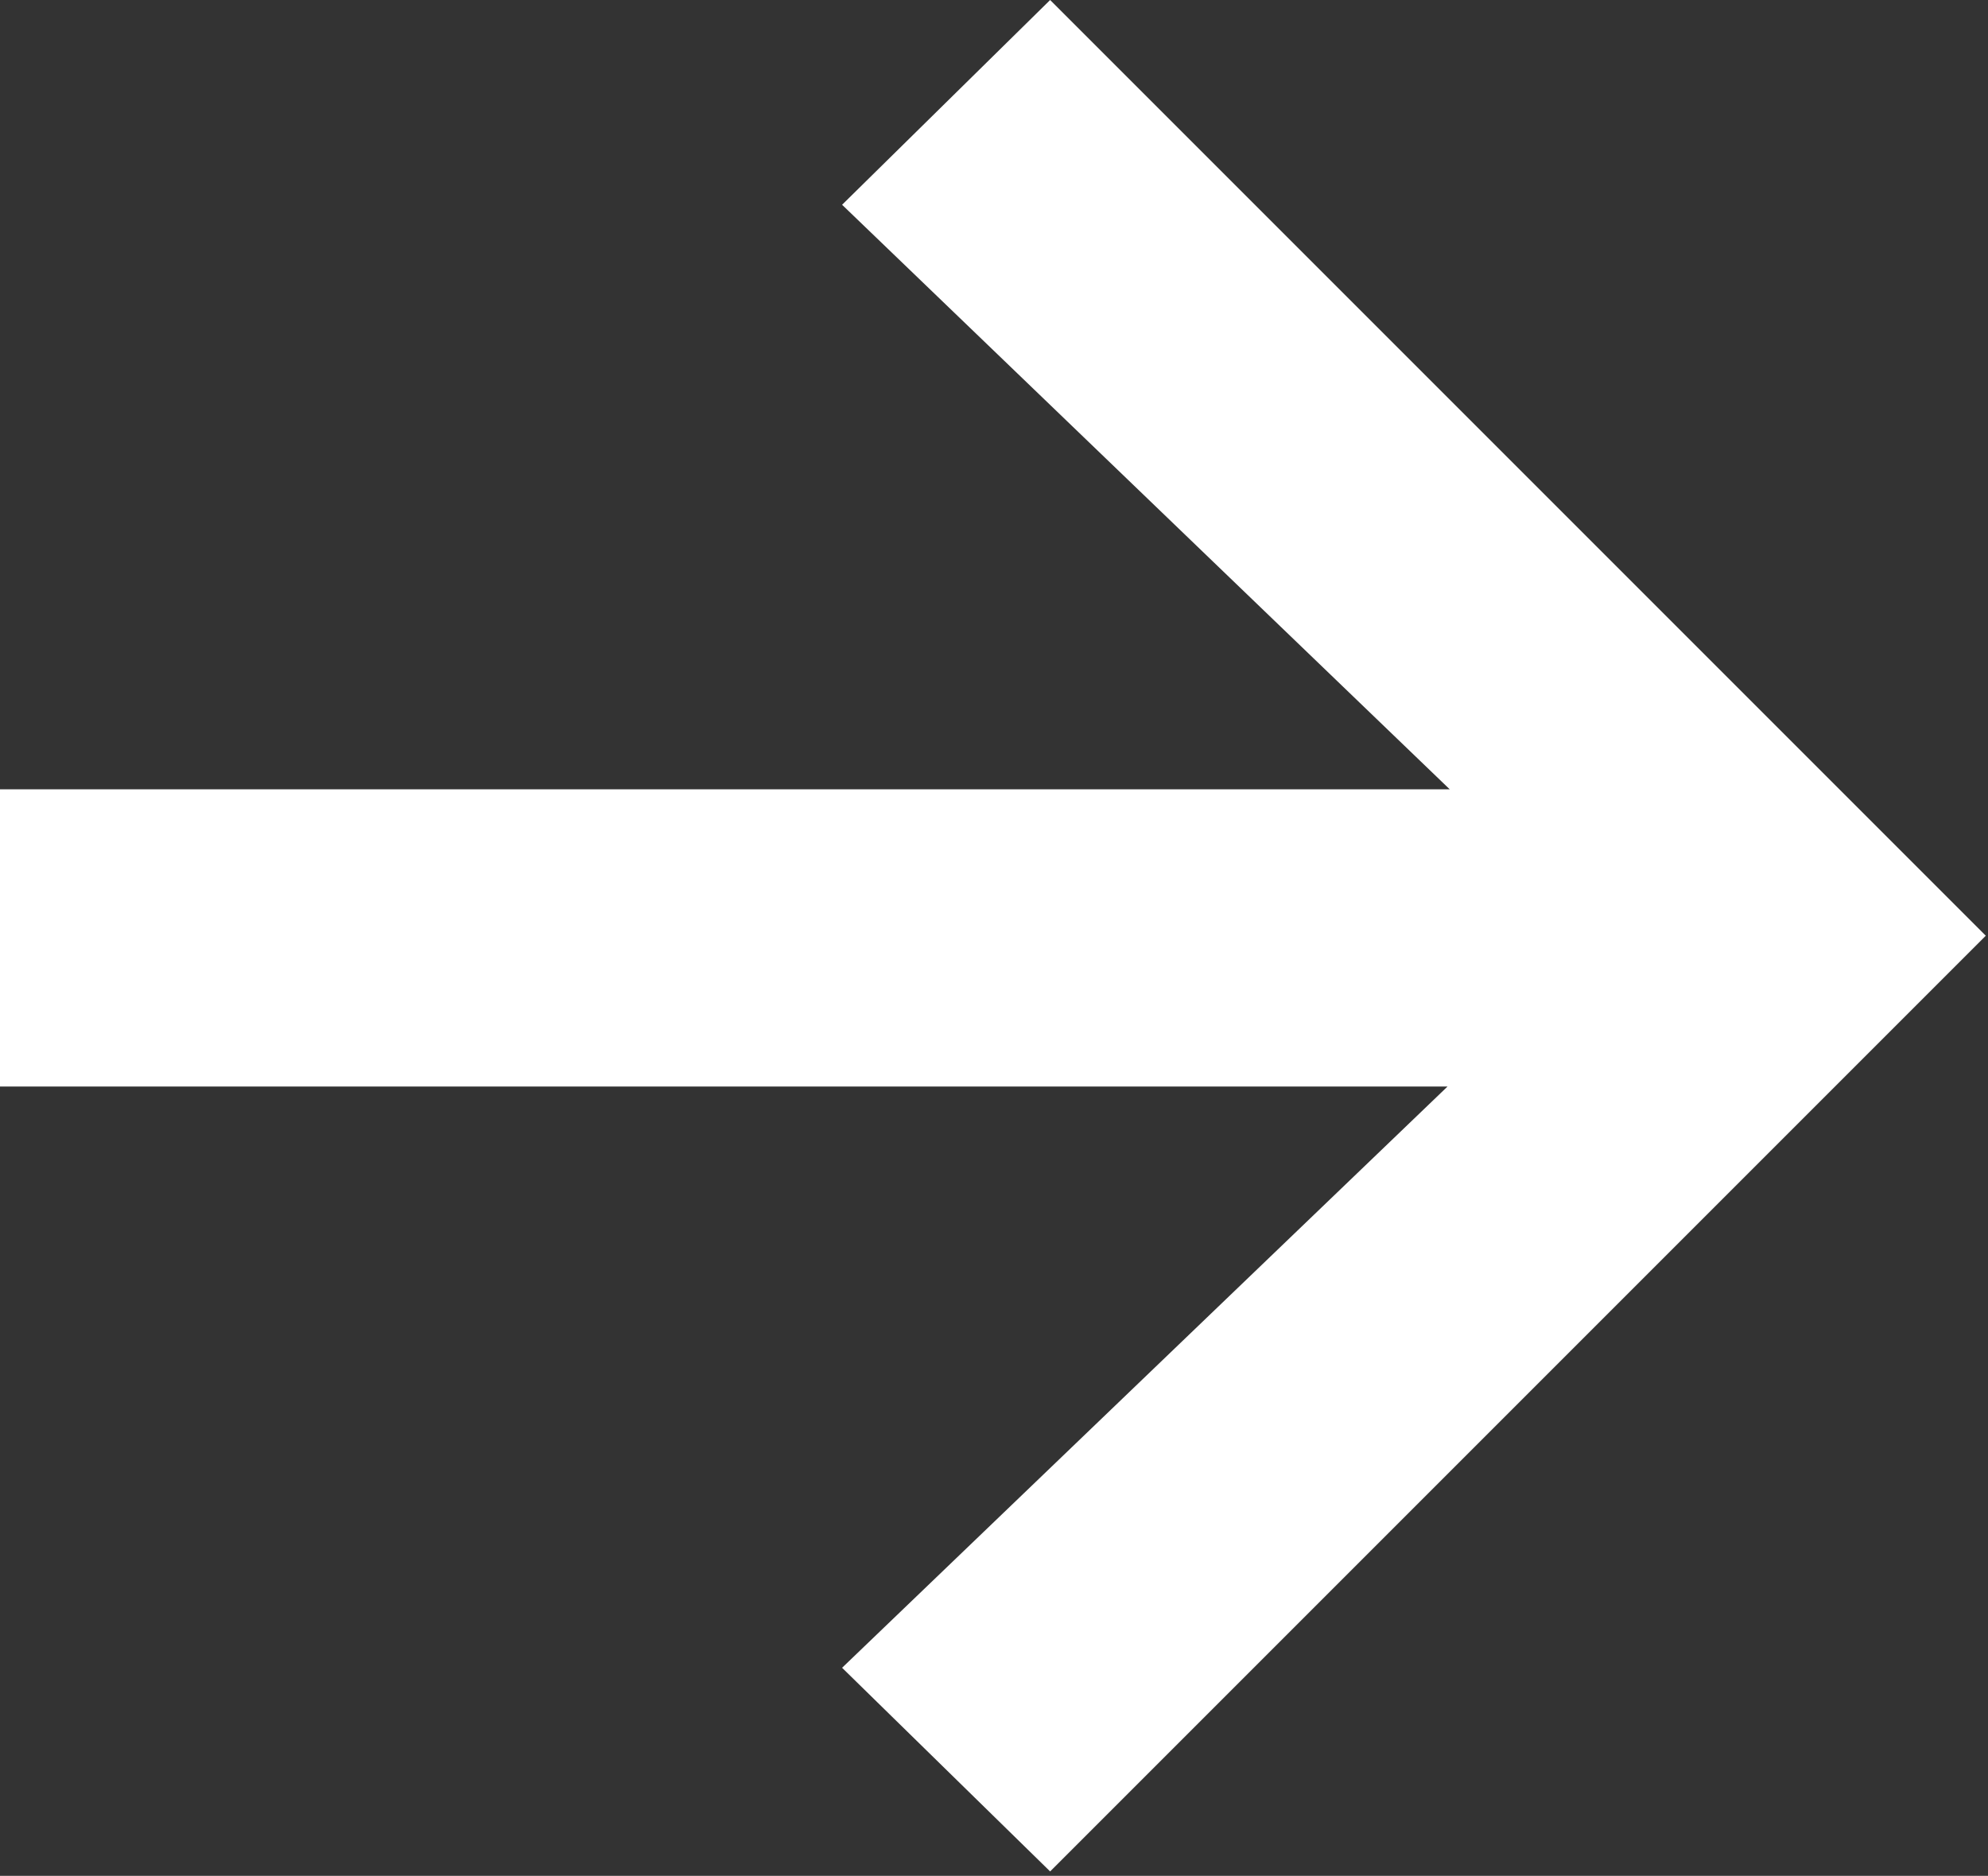 <svg xmlns="http://www.w3.org/2000/svg" width="36.12" height="34.08"><rect width="100%" height="100%" fill="#333333" stroke="none"/><rect id="backgroundrect" width="100%" height="100%" x="0" y="0" fill="none" stroke="none"/><g class="currentLayer" style=""><title>Layer 1</title><g id="Layer_2" data-name="Layer 2" class="" fill="#ffffff" fill-opacity="1"><g id="Layer_1-2" data-name="Layer 1" fill="#ffffff" fill-opacity="1"><path d="M15.3,30.3l11-10.56H0v-5.4H26.34L15.3,3.72,19.08,0l17,17-17,17Z" id="svg_1" fill="#ffffff" fill-opacity="1"/></g></g></g></svg>